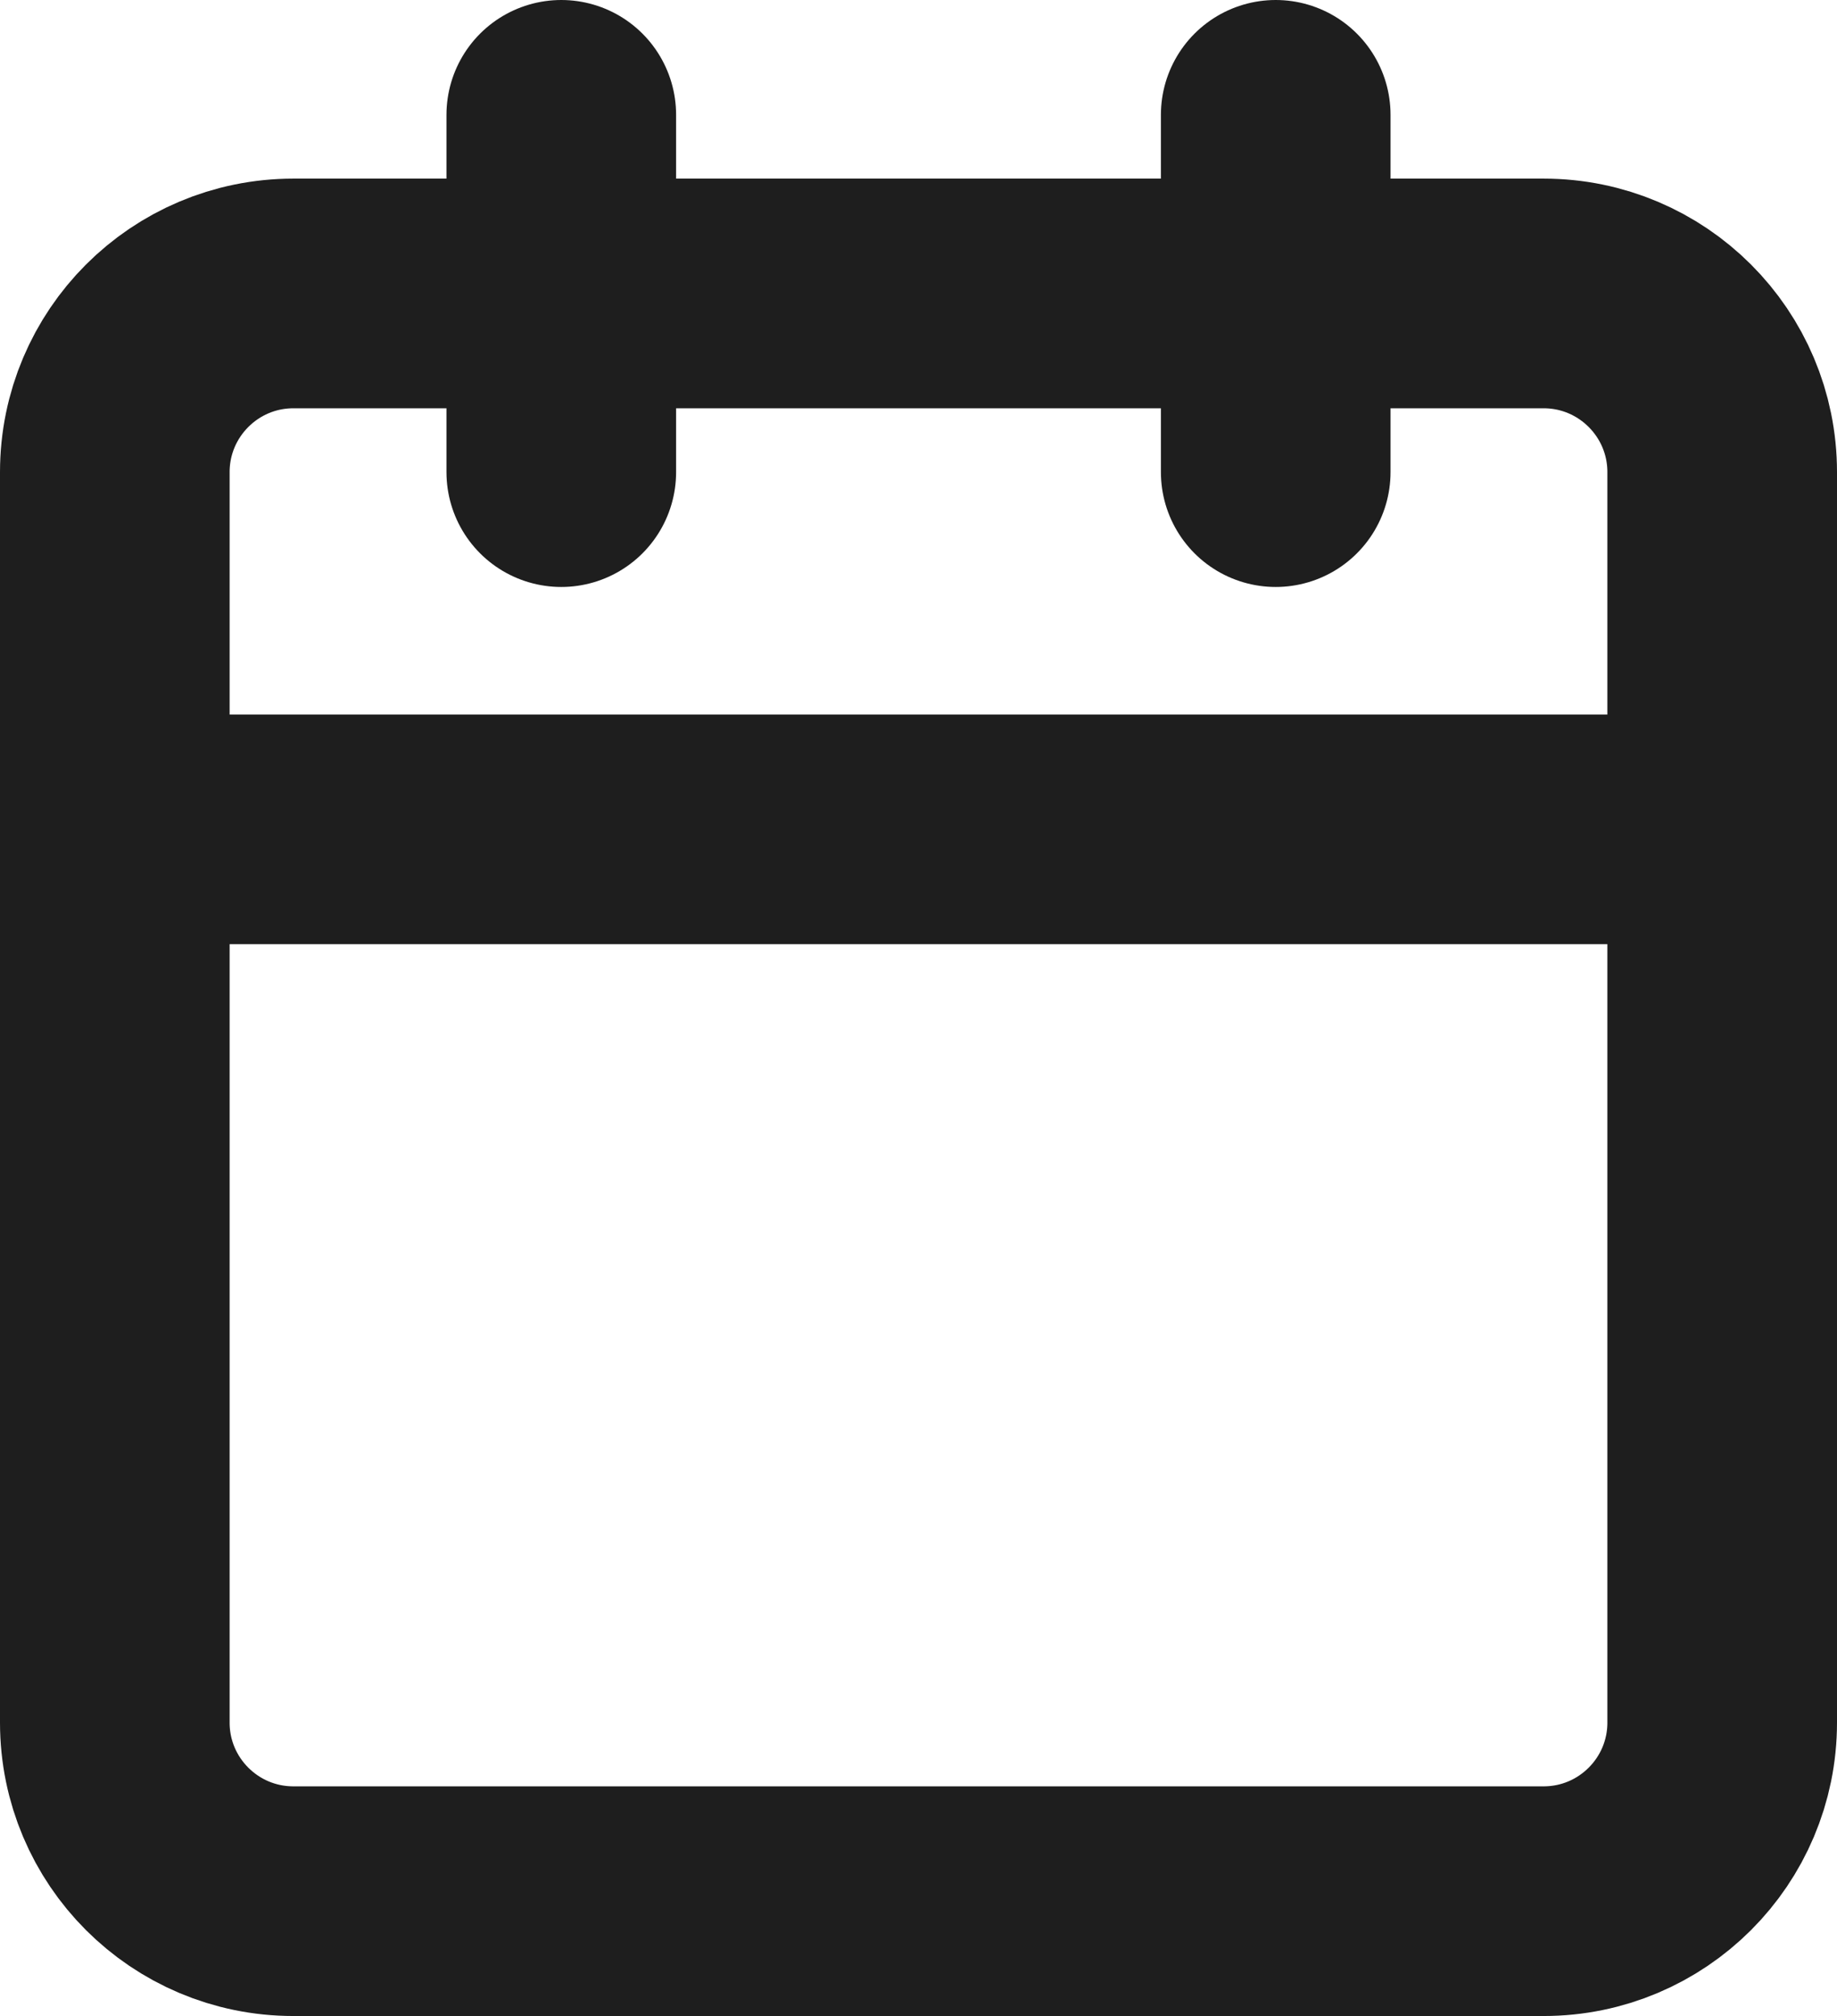 <?xml version="1.0" encoding="utf-8"?>
<svg xmlns="http://www.w3.org/2000/svg" fill="none" height="100%" overflow="visible" preserveAspectRatio="none" style="display: block;" viewBox="0 0 24 26.333" width="100%">
<path d="M16.667 1.5V6.167M7.333 1.5V6.167M1.5 10.833H22.5M3.833 3.833H20.167C21.455 3.833 22.5 4.878 22.5 6.167V22.5C22.5 23.789 21.455 24.833 20.167 24.833H3.833C2.545 24.833 1.5 23.789 1.5 22.5V6.167C1.5 4.878 2.545 3.833 3.833 3.833Z" id="Icon" stroke="#1E1E1E" stroke-linecap="round" stroke-linejoin="round" stroke-width="3"/>
</svg>
